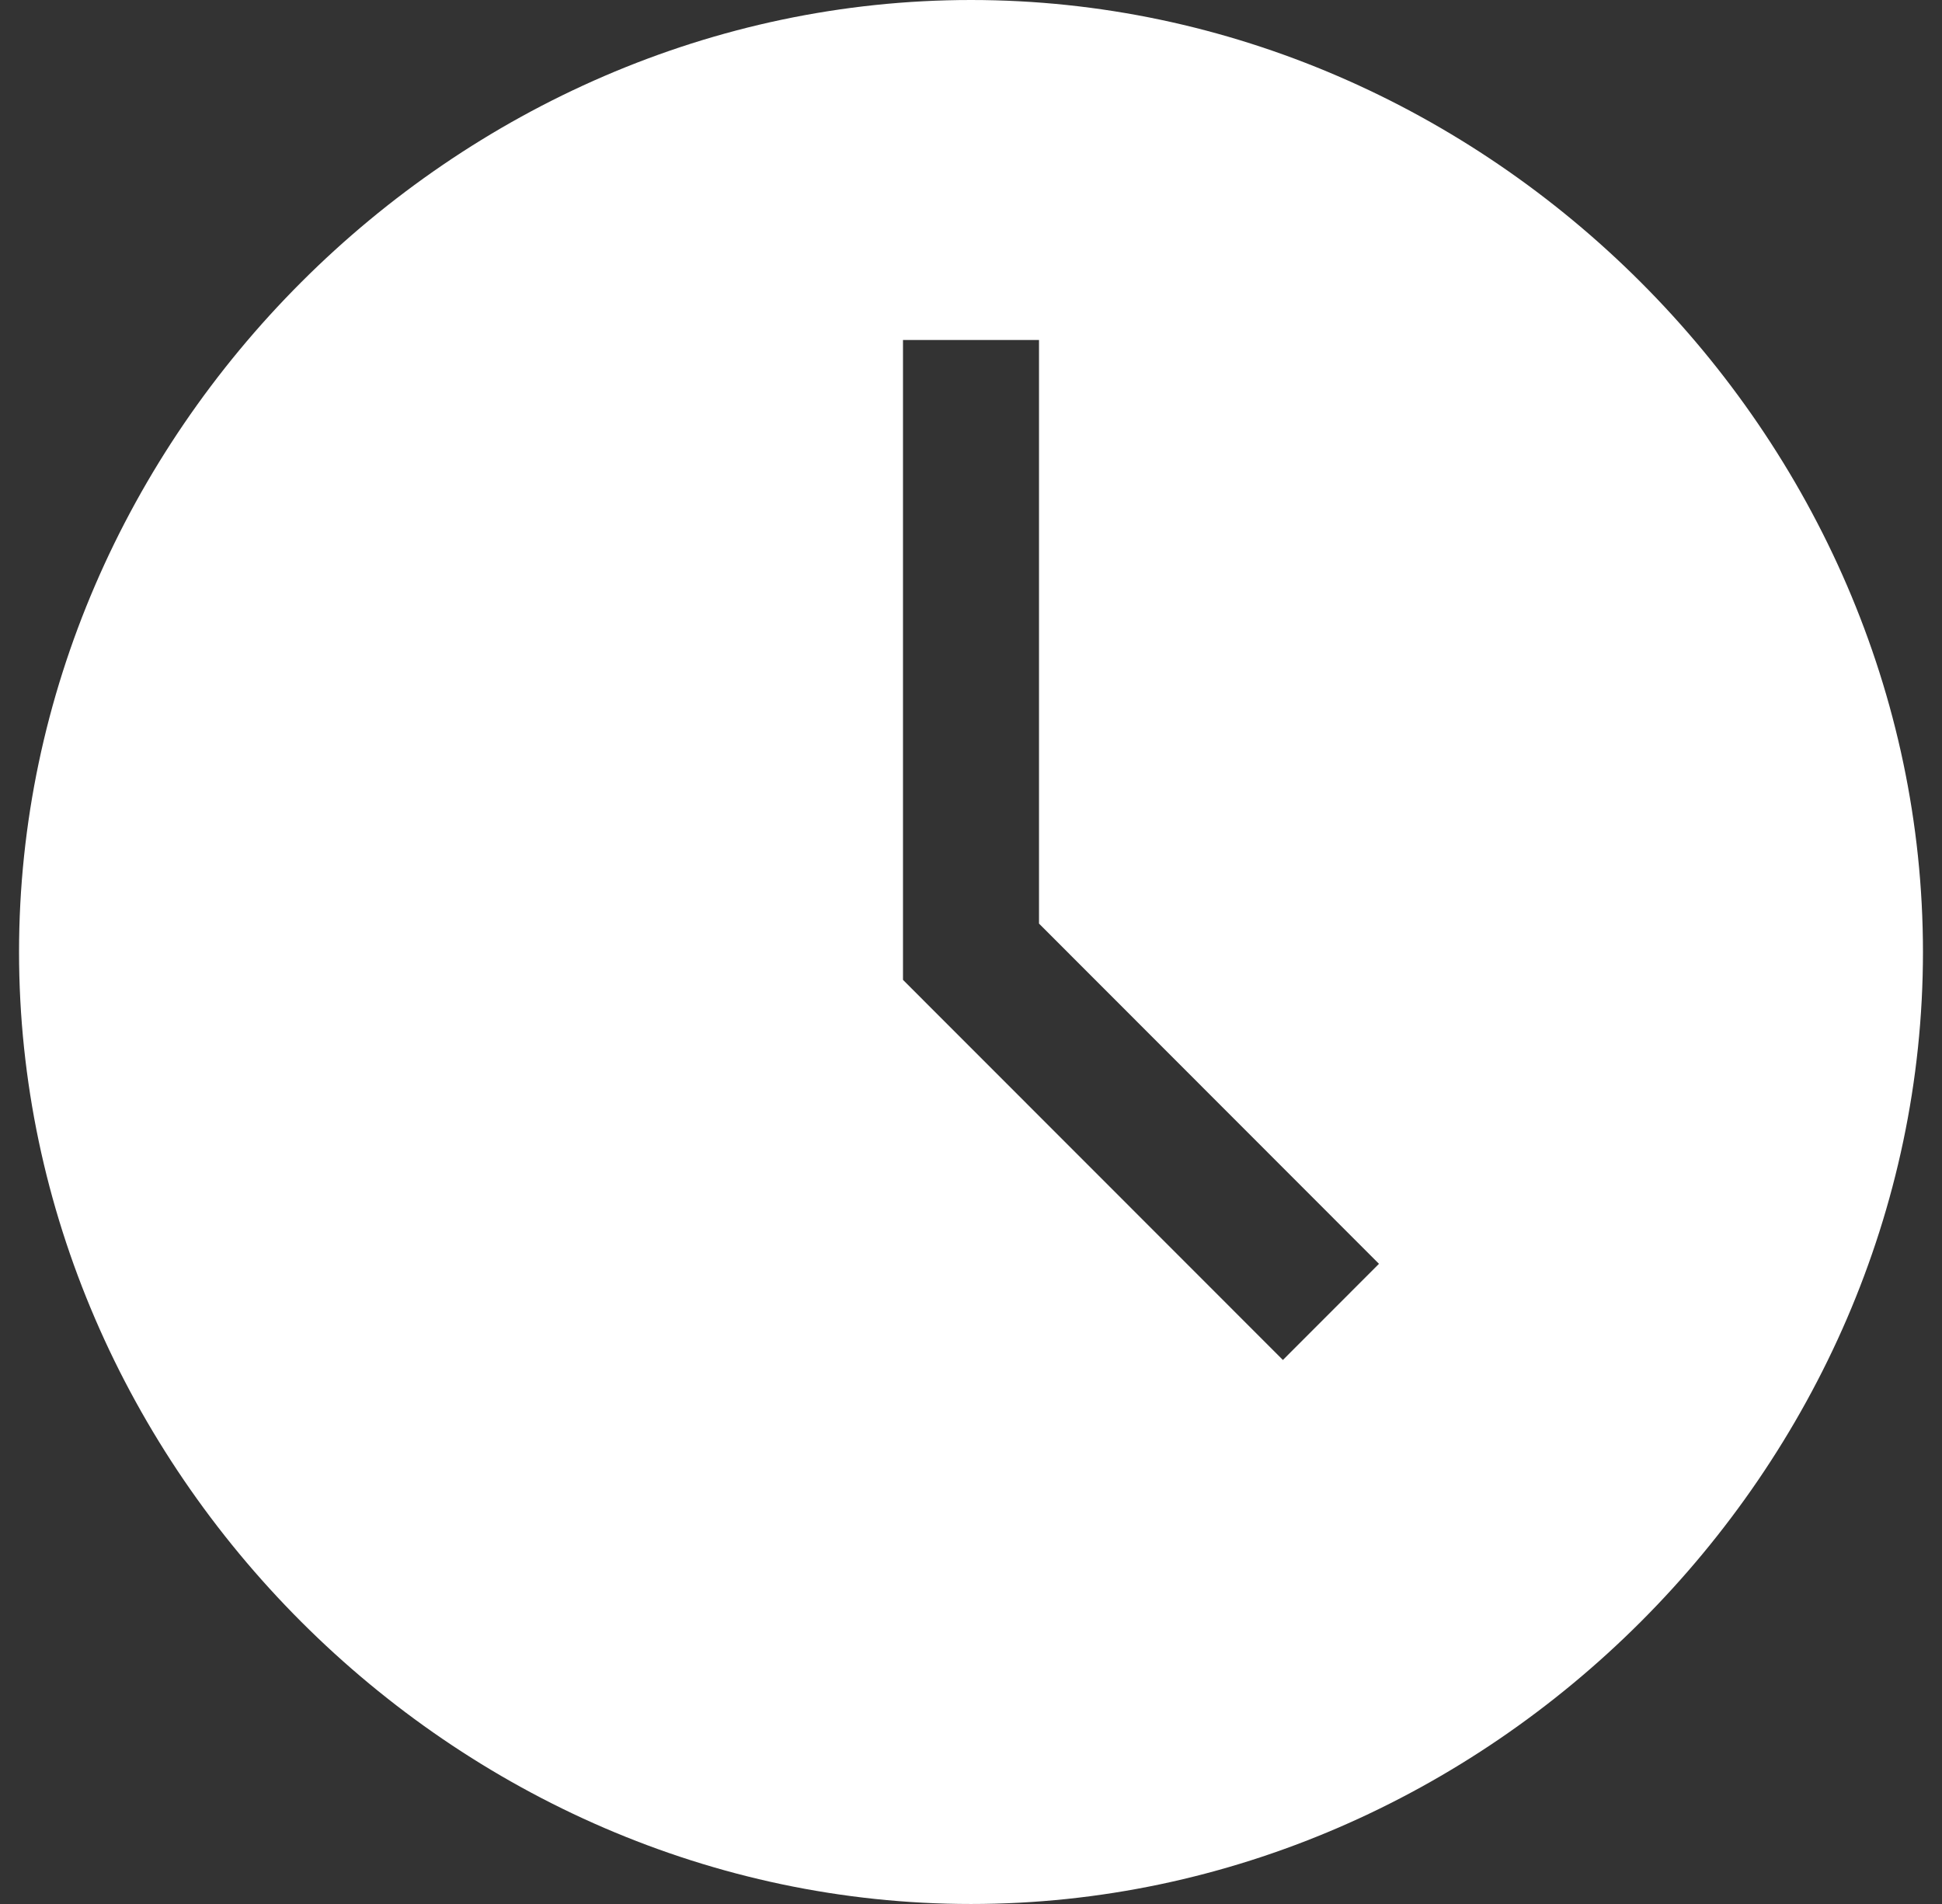 <svg width="51" height="50" viewBox="0 0 51 50" fill="none" xmlns="http://www.w3.org/2000/svg">
<rect x="0" y="0" width="51" height="50" fill="#333333" stroke="none"/>
<path d="M25.5 0C11.929 0 0.5 11.429 0.5 25C0.5 38.571 11.929 50 25.5 50C39.071 50 50.5 38.571 50.5 25C50.5 11.429 39.071 0 25.5 0ZM33.691 35.714L23.714 25.732V8.929H27.286V24.254L36.214 33.189L33.691 35.714Z" fill="white"/>
</svg>
